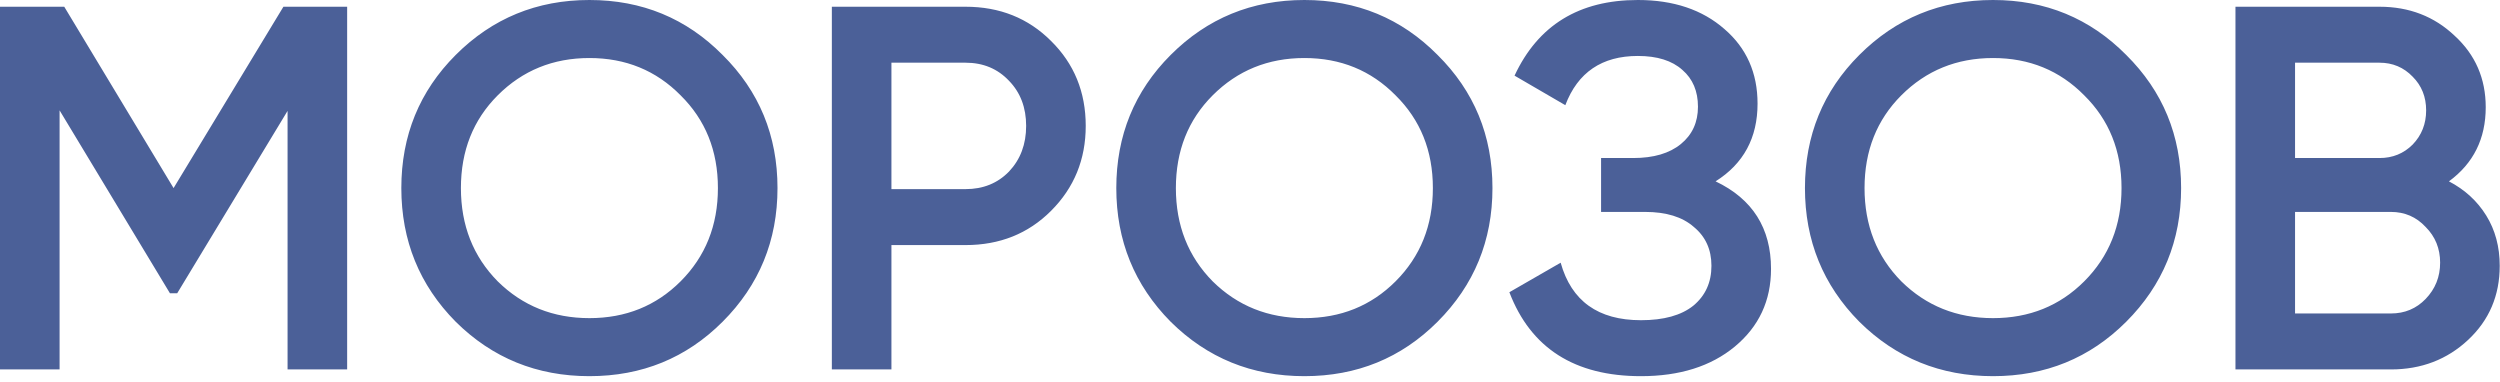 <svg width="386" height="59" viewBox="0 0 386 59" fill="none" xmlns="http://www.w3.org/2000/svg">
<path d="M53.6 1.04V57.04H44.4V17.12L27.36 45.28H26.24L9.2 17.04V57.04H-9.76324e-05V1.04H9.92L26.8 29.04L43.76 1.04H53.6ZM111.566 49.68C105.966 55.28 99.112 58.08 91.005 58.08C82.899 58.08 76.019 55.28 70.365 49.68C64.766 44.027 61.965 37.147 61.965 29.04C61.965 20.933 64.766 14.08 70.365 8.48C76.019 2.827 82.899 3.43323e-05 91.005 3.43323e-05C99.112 3.43323e-05 105.966 2.827 111.566 8.48C117.219 14.08 120.046 20.933 120.046 29.04C120.046 37.147 117.219 44.027 111.566 49.68ZM76.846 43.44C80.686 47.227 85.406 49.12 91.005 49.12C96.606 49.12 101.299 47.227 105.086 43.44C108.926 39.6 110.846 34.8 110.846 29.04C110.846 23.28 108.926 18.507 105.086 14.72C101.299 10.88 96.606 8.96 91.005 8.96C85.406 8.96 80.686 10.88 76.846 14.72C73.059 18.507 71.165 23.28 71.165 29.04C71.165 34.8 73.059 39.6 76.846 43.44ZM149.077 1.04C154.357 1.04 158.757 2.8 162.277 6.32C165.851 9.84 167.637 14.213 167.637 19.44C167.637 24.613 165.851 28.987 162.277 32.56C158.757 36.08 154.357 37.84 149.077 37.84H137.637V57.04H128.437V1.04H149.077ZM149.077 29.2C151.797 29.2 154.037 28.293 155.797 26.48C157.557 24.613 158.437 22.267 158.437 19.44C158.437 16.613 157.557 14.293 155.797 12.48C154.037 10.613 151.797 9.68 149.077 9.68H137.637V29.2H149.077ZM221.956 49.68C216.356 55.28 209.503 58.08 201.396 58.08C193.289 58.08 186.409 55.28 180.756 49.68C175.156 44.027 172.356 37.147 172.356 29.04C172.356 20.933 175.156 14.08 180.756 8.48C186.409 2.827 193.289 3.43323e-05 201.396 3.43323e-05C209.503 3.43323e-05 216.356 2.827 221.956 8.48C227.609 14.08 230.436 20.933 230.436 29.04C230.436 37.147 227.609 44.027 221.956 49.68ZM187.236 43.44C191.076 47.227 195.796 49.12 201.396 49.12C206.996 49.12 211.689 47.227 215.476 43.44C219.316 39.6 221.236 34.8 221.236 29.04C221.236 23.28 219.316 18.507 215.476 14.72C211.689 10.88 206.996 8.96 201.396 8.96C195.796 8.96 191.076 10.88 187.236 14.72C183.449 18.507 181.556 23.28 181.556 29.04C181.556 34.8 183.449 39.6 187.236 43.44ZM264.886 28C270.593 30.72 273.446 35.227 273.446 41.52C273.446 46.427 271.579 50.427 267.846 53.52C264.166 56.56 259.339 58.08 253.366 58.08C243.126 58.08 236.353 53.76 233.046 45.12L240.966 40.56C242.619 46.48 246.753 49.44 253.366 49.44C256.886 49.44 259.579 48.693 261.446 47.2C263.313 45.653 264.246 43.6 264.246 41.04C264.246 38.533 263.339 36.533 261.526 35.04C259.766 33.493 257.259 32.72 254.006 32.72H247.206V24.4H252.166C255.313 24.4 257.766 23.68 259.526 22.24C261.286 20.8 262.166 18.88 262.166 16.48C262.166 14.08 261.366 12.187 259.766 10.8C258.166 9.36 255.873 8.64 252.886 8.64C247.339 8.64 243.606 11.173 241.686 16.24L233.846 11.68C237.473 3.893 243.819 3.43323e-05 252.886 3.43323e-05C258.379 3.43323e-05 262.833 1.493 266.246 4.48C269.659 7.413 271.366 11.253 271.366 16C271.366 21.28 269.206 25.28 264.886 28ZM328.284 49.68C322.684 55.28 315.831 58.08 307.724 58.08C299.618 58.08 292.738 55.28 287.084 49.68C281.484 44.027 278.684 37.147 278.684 29.04C278.684 20.933 281.484 14.08 287.084 8.48C292.738 2.827 299.618 3.43323e-05 307.724 3.43323e-05C315.831 3.43323e-05 322.684 2.827 328.284 8.48C333.938 14.08 336.764 20.933 336.764 29.04C336.764 37.147 333.938 44.027 328.284 49.68ZM293.564 43.44C297.404 47.227 302.124 49.12 307.724 49.12C313.324 49.12 318.018 47.227 321.804 43.44C325.644 39.6 327.564 34.8 327.564 29.04C327.564 23.28 325.644 18.507 321.804 14.72C318.018 10.88 313.324 8.96 307.724 8.96C302.124 8.96 297.404 10.88 293.564 14.72C289.778 18.507 287.884 23.28 287.884 29.04C287.884 34.8 289.778 39.6 293.564 43.44ZM378.116 28C380.569 29.28 382.489 31.04 383.876 33.28C385.263 35.52 385.956 38.107 385.956 41.04C385.956 45.627 384.329 49.44 381.076 52.48C377.823 55.52 373.849 57.04 369.156 57.04H345.156V1.04H367.396C371.983 1.04 375.849 2.533 378.996 5.52C382.196 8.453 383.796 12.133 383.796 16.56C383.796 21.413 381.903 25.227 378.116 28ZM367.396 9.68H354.356V24.4H367.396C369.423 24.4 371.129 23.707 372.516 22.32C373.903 20.88 374.596 19.12 374.596 17.04C374.596 14.96 373.903 13.227 372.516 11.84C371.129 10.4 369.423 9.68 367.396 9.68ZM369.156 48.4C371.289 48.4 373.076 47.653 374.516 46.16C376.009 44.613 376.756 42.747 376.756 40.56C376.756 38.373 376.009 36.533 374.516 35.04C373.076 33.493 371.289 32.72 369.156 32.72H354.356V48.4H369.156Z" fill="#4B6098"/>
</svg>
